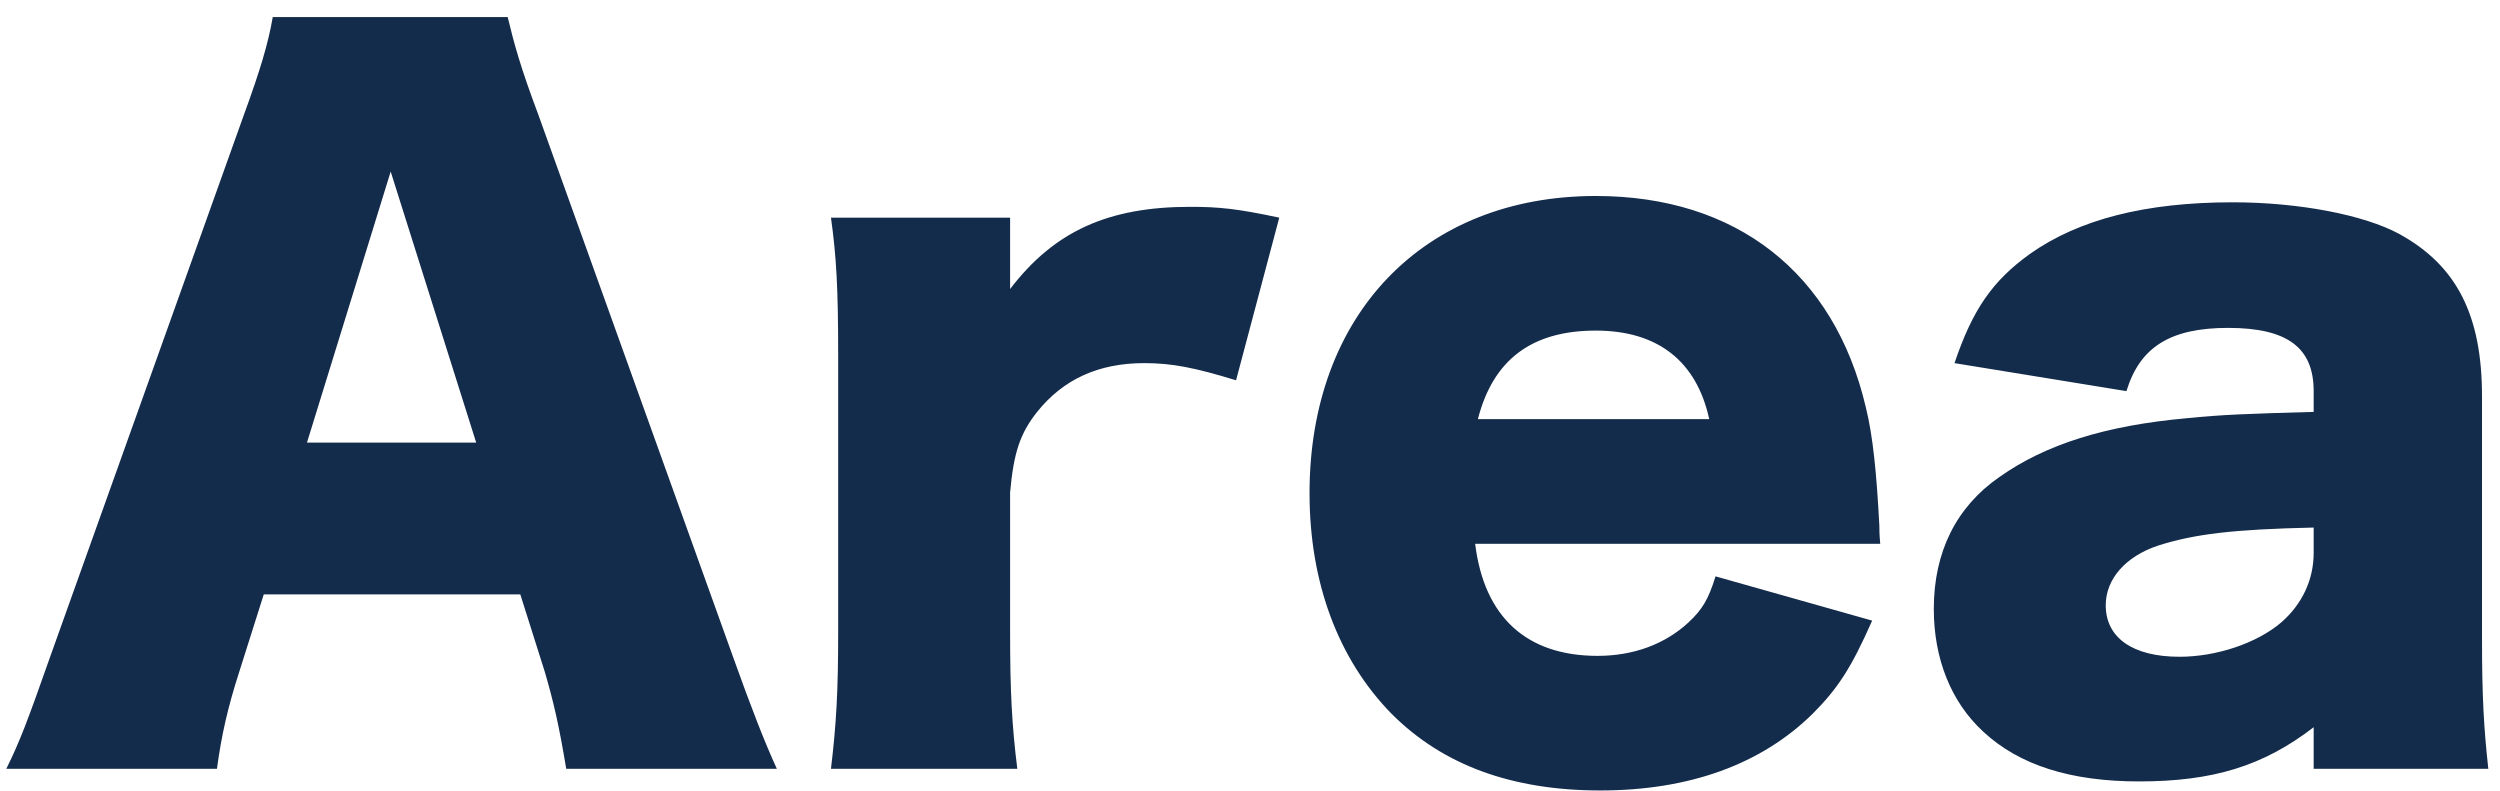 <svg width="139" height="44" fill="none" xmlns="http://www.w3.org/2000/svg"><path d="M43.193 42.745H31.482c-.4-2.412-.701-3.718-1.202-5.426l-1.351-4.27H14.665l-1.352 4.27c-.65 2.01-1 3.567-1.251 5.426H.35c.75-1.507 1.201-2.713 2.403-6.129l10.81-30.24c.901-2.462 1.352-3.969 1.602-5.426h13.063c.35 1.457.701 2.763 1.702 5.425l10.861 30.241c.95 2.663 1.752 4.722 2.402 6.129zM26.477 24.61L21.722 9.54l-4.655 15.07h9.41zm44.65-12.508l-2.402 9.042c-2.302-.703-3.553-.954-5.105-.954-2.553 0-4.505.904-5.956 2.712-.951 1.206-1.301 2.26-1.502 4.471v7.836c0 3.215.1 5.124.4 7.536h-10.36c.3-2.512.4-4.32.4-7.586V19.687c0-3.667-.1-5.425-.4-7.585h9.96v3.968c2.453-3.214 5.456-4.57 10.01-4.57 1.602 0 2.603.1 4.956.602zm33.415 18.134H82.019c.5 4.07 2.853 6.23 6.807 6.23 2.002 0 3.754-.654 5.055-1.86.751-.703 1.102-1.255 1.502-2.561l8.709 2.461c-1.152 2.612-1.902 3.768-3.304 5.174-2.853 2.813-6.857 4.27-11.812 4.27-4.905 0-8.758-1.406-11.611-4.27-2.953-3.014-4.555-7.283-4.555-12.257 0-9.946 6.356-16.526 15.916-16.526 7.808 0 13.264 4.27 15.015 11.754.401 1.608.601 3.717.751 6.58 0 .202 0 .503.05 1.005zm-22.373-6.932h12.864c-.701-3.215-2.853-4.923-6.307-4.923-3.553 0-5.706 1.608-6.556 4.923zm46.471-.402v-1.155c0-2.411-1.451-3.516-4.755-3.516-3.203 0-4.904 1.054-5.655 3.516l-9.56-1.557c1.001-2.964 2.102-4.572 4.204-6.079 2.703-1.909 6.407-2.863 11.262-2.863 3.703 0 7.307.703 9.259 1.758 3.203 1.758 4.605 4.521 4.605 9.042v13.563c0 3.065.1 4.873.35 7.134h-9.71v-2.311c-2.803 2.16-5.605 3.014-9.71 3.014-3.803 0-6.656-.904-8.658-2.763-1.802-1.658-2.753-4.069-2.753-6.832 0-3.165 1.251-5.676 3.654-7.334 2.552-1.808 5.906-2.863 10.41-3.265 1.952-.201 3.454-.251 7.057-.352zm0 7.837v-1.407c-4.454.1-6.606.352-8.658 1.005-1.802.603-2.903 1.859-2.903 3.315 0 1.809 1.501 2.864 4.104 2.864 2.052 0 4.304-.754 5.655-1.91 1.152-1.004 1.802-2.36 1.802-3.867z" fill="#142C4B"/></svg>